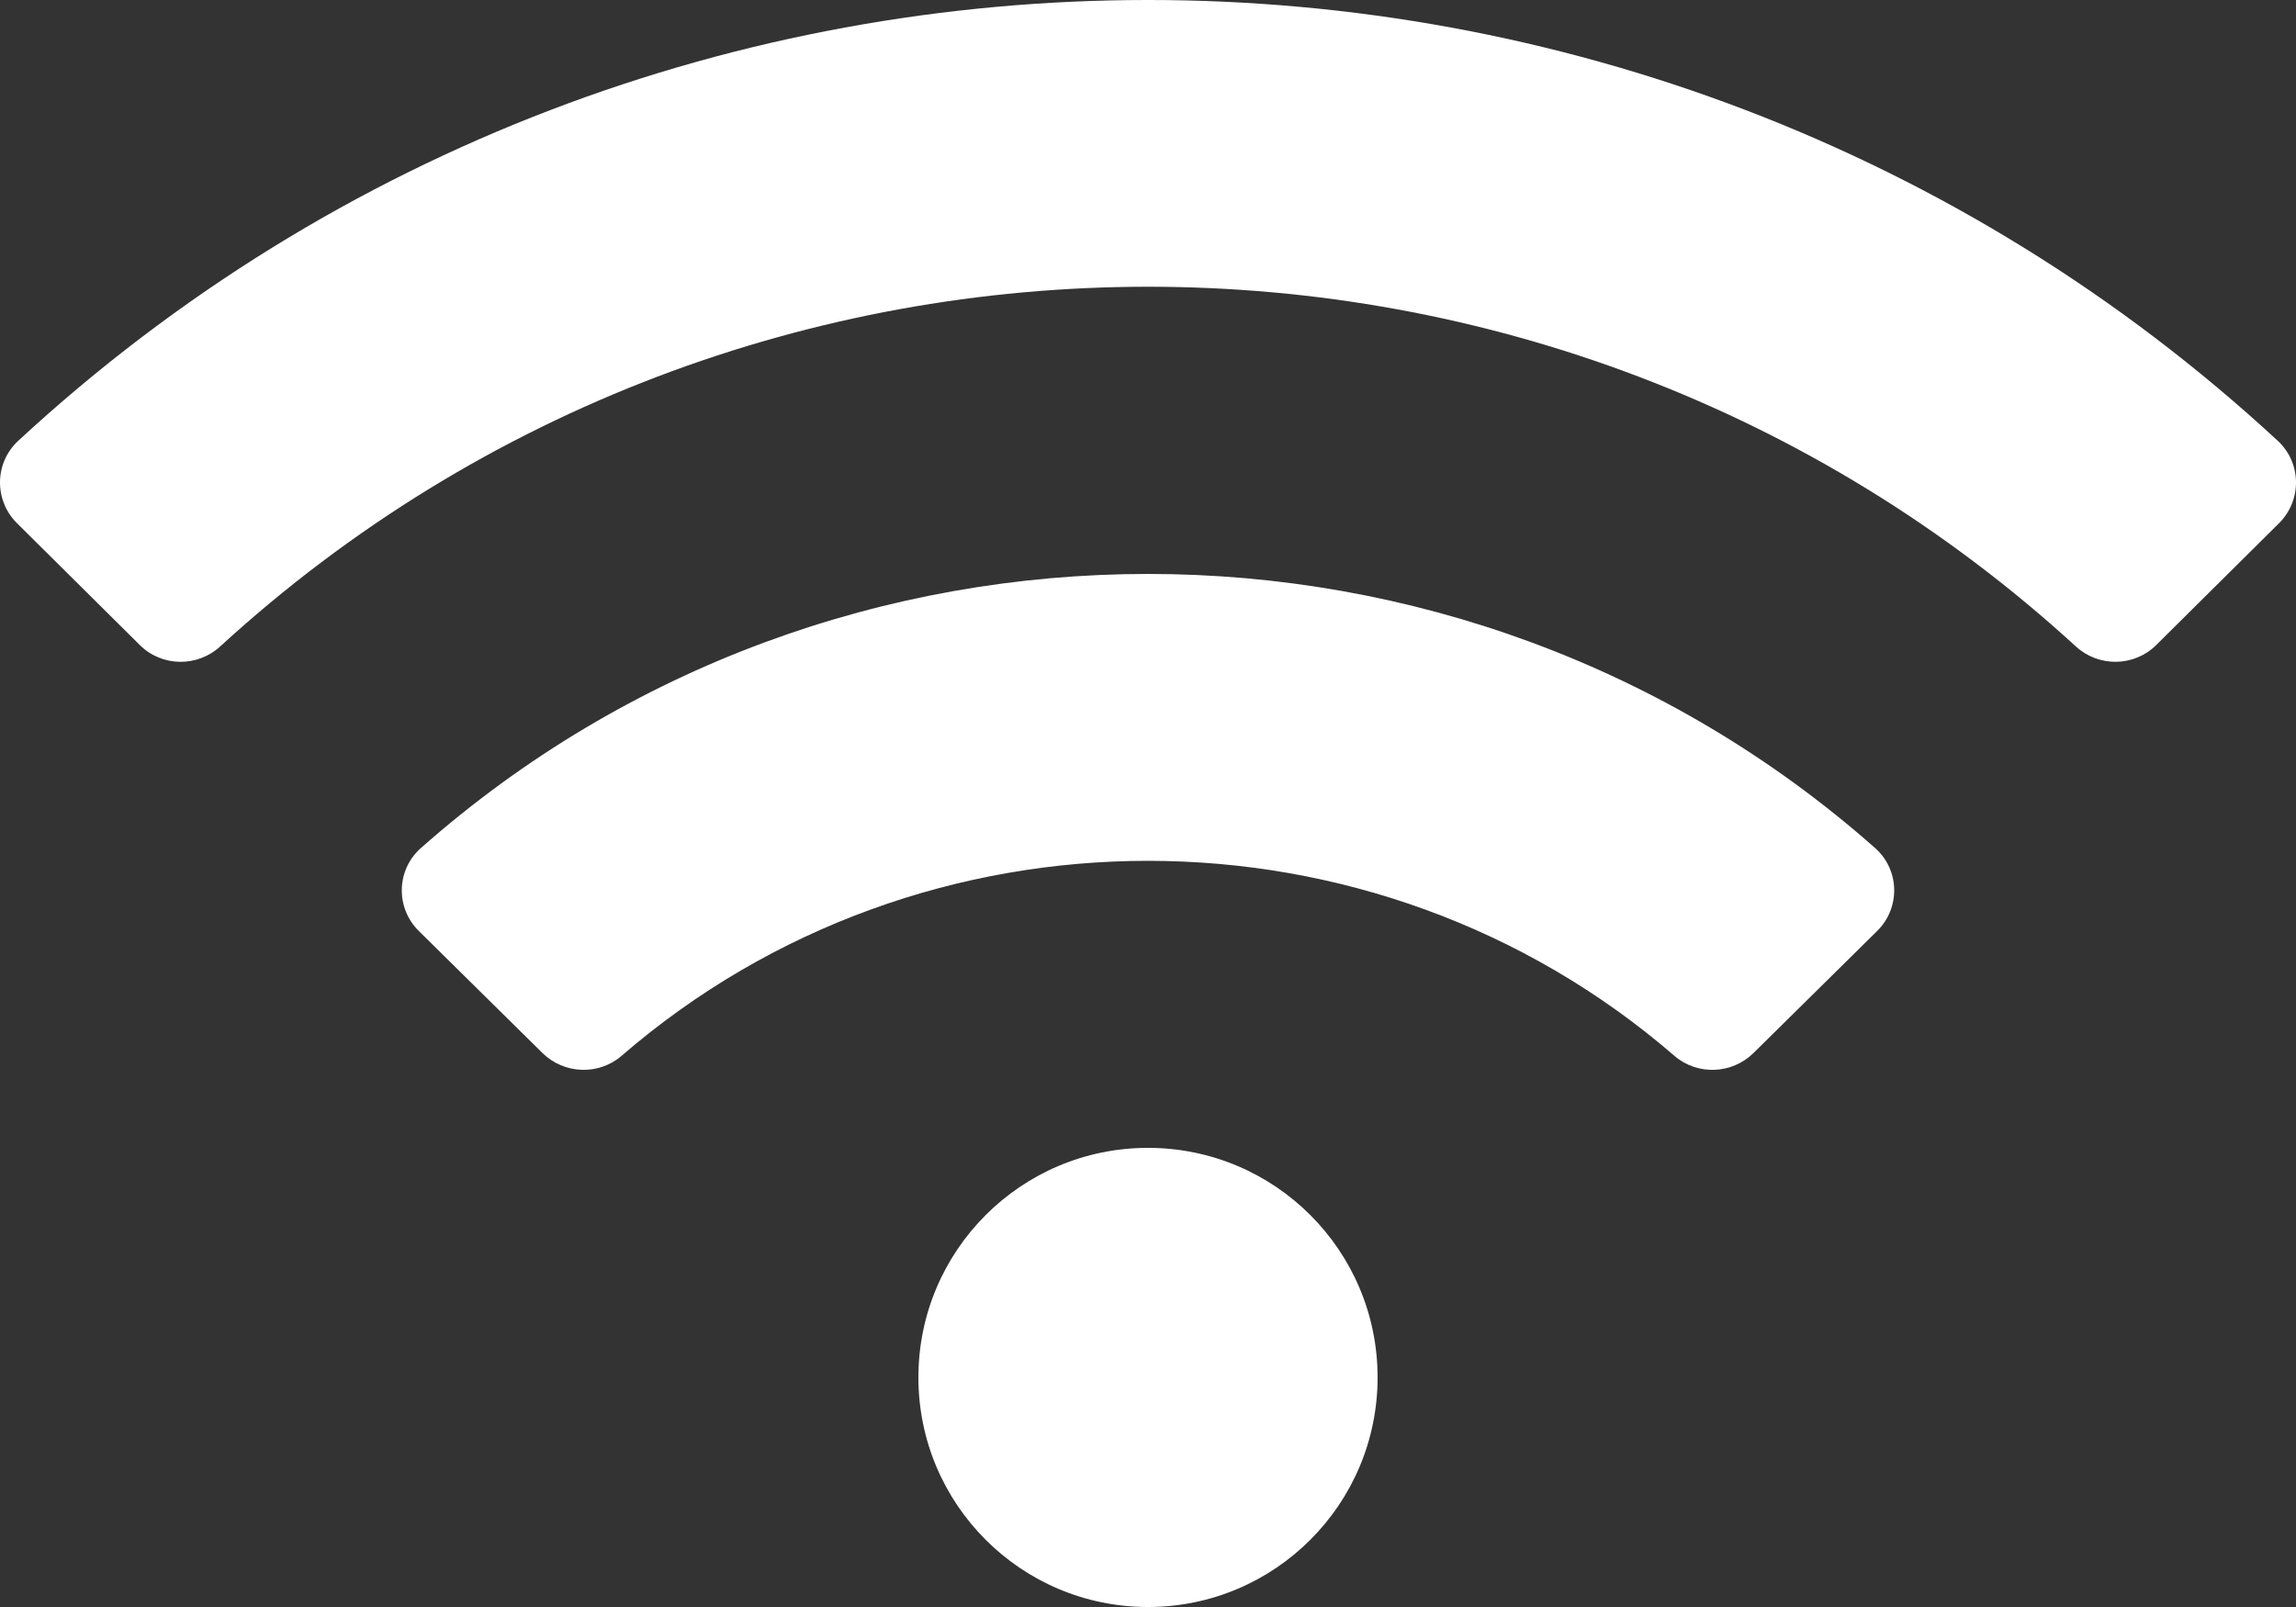 <?xml version="1.0" encoding="UTF-8"?>
<svg width="640px" height="448px" viewBox="0 0 640 448" version="1.1" xmlns="http://www.w3.org/2000/svg" xmlns:xlink="http://www.w3.org/1999/xlink">
    <rect x="0" y="0" width="640" height="448" fill="#333333" stroke="none"/>
    <!-- Generator: Sketch 59.1 (86144) - https://sketch.com -->
    <title>telelettura</title>
    <desc>Created with Sketch.</desc>
    <g id="Page-1" stroke="none" stroke-width="1" fill="none" fill-rule="evenodd">
        <g id="telelettura" fill="#FFFFFF" fill-rule="nonzero">
            <path d="M634.91,122.88 C457.74,-40.99 182.19,-40.93 5.09,122.88 C-1.57,129.04 -1.7,139.47 4.74,145.86 L38.98,179.83 C45.12,185.93 55,186.06 61.38,180.21 C207.3,46.53 432.68,46.5 578.63,180.21 C585.01,186.06 594.89,185.92 601.03,179.83 L635.27,145.86 C641.7,139.47 641.57,129.04 634.91,122.88 Z M320,320 C284.65,320 256,348.65 256,384 C256,419.35 284.65,448 320,448 C355.35,448 384,419.35 384,384 C384,348.65 355.35,320 320,320 Z M522.67,236.41 C407.41,134.48 232.46,134.59 117.33,236.41 C110.43,242.51 110.21,253.1 116.76,259.56 L151.2,293.55 C157.2,299.47 166.86,299.87 173.25,294.35 C257.2,221.78 382.99,221.94 466.74,294.35 C473.13,299.87 482.79,299.48 488.79,293.55 L523.23,259.56 C529.79,253.1 529.56,242.5 522.67,236.41 L522.67,236.41 Z" id="Shape"></path>
        </g>
    </g>
</svg>
